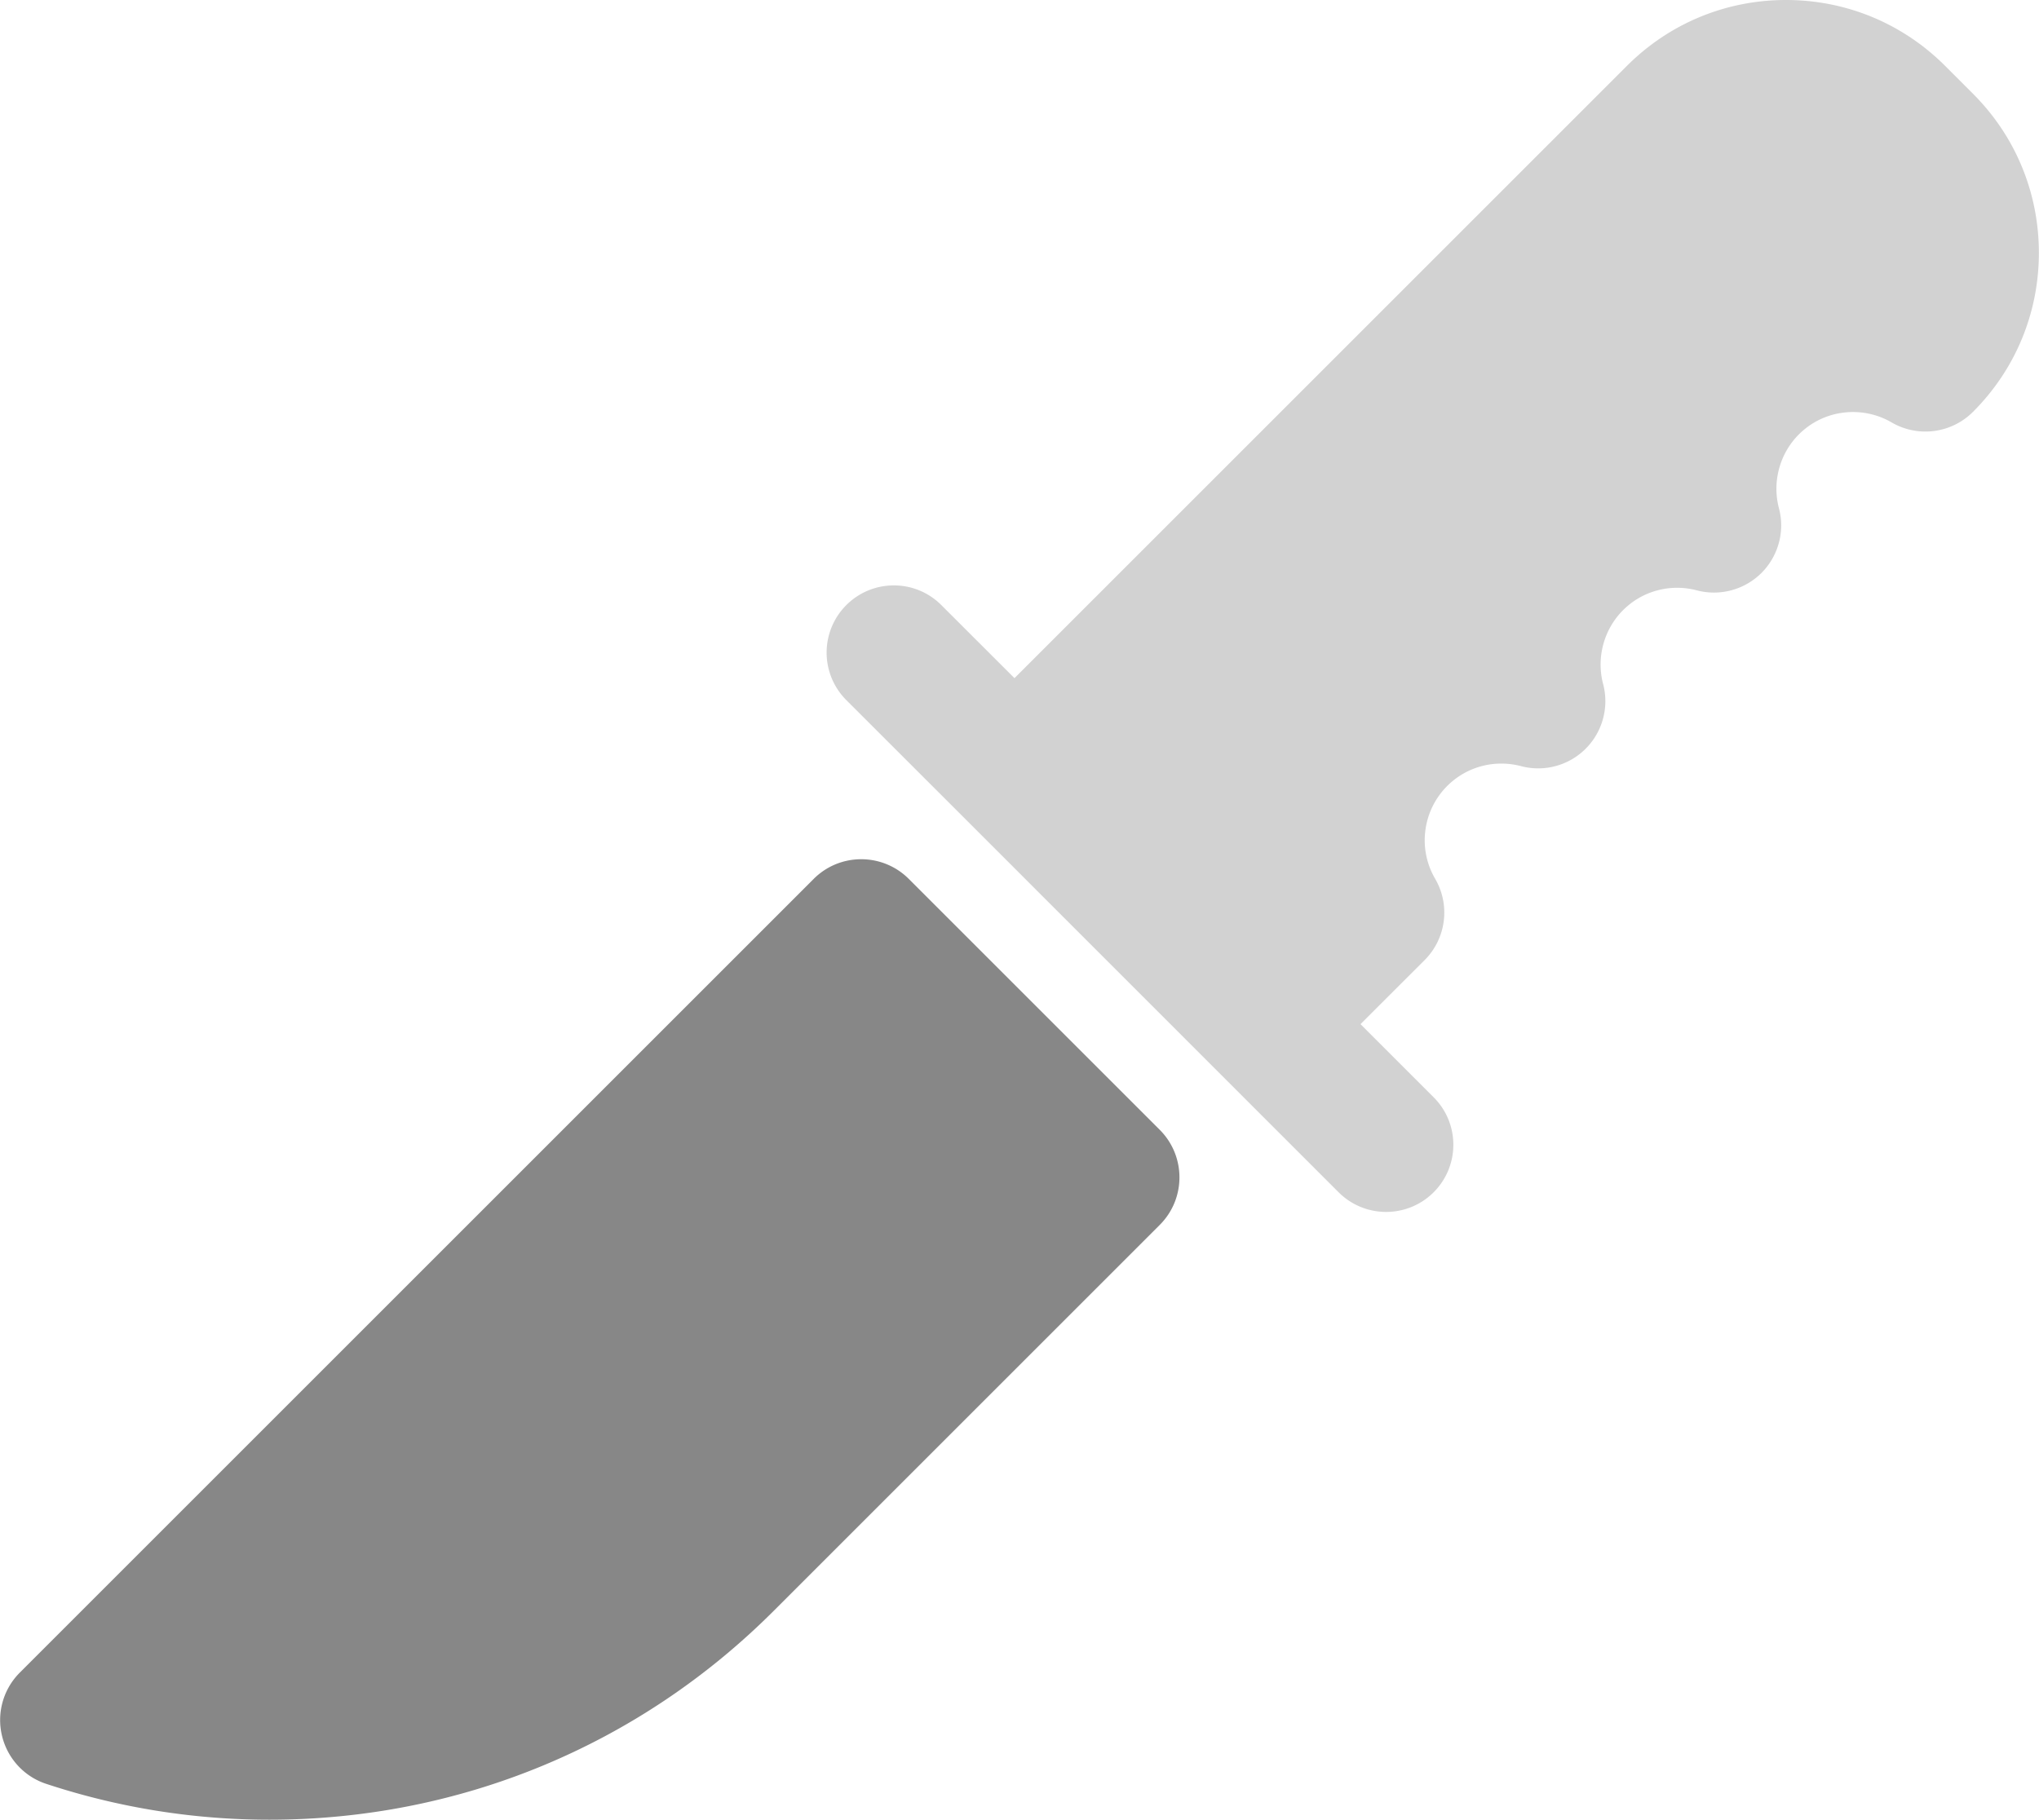 <svg xmlns="http://www.w3.org/2000/svg" width="354" height="316" viewBox="0 0 354 316.04" shape-rendering="geometricPrecision" text-rendering="geometricPrecision" image-rendering="optimizeQuality" fill-rule="evenodd" clip-rule="evenodd"><g id="Слой_x0020_1"><path d="M201.36 196.23l-43.59-43.59c-4.56-4.55-11.95-4.55-16.5 0L3.42 290.49a11.65 11.65 0 00-3.1 10.95c.94 3.95 3.85 7.12 7.7 8.38 12.53 4.13 25.55 6.22 38.72 6.22 33.09 0 64.19-12.88 87.59-36.28l67.03-67.03c4.55-4.55 4.55-11.94 0-16.5z" fill="#878787" id="_2303722422432"/><path d="M342.56 16.28l-4.84-4.84C330.34 4.06 320.53 0 310.09 0c-10.43 0-20.24 4.06-27.62 11.44L176.13 117.78l-12.7-12.69c-4.55-4.56-11.94-4.56-16.5 0a11.66 11.66 0 000 16.5l20.95 20.94 43.58 43.59 20.95 20.95c4.56 4.55 11.94 4.55 16.5 0 4.56-4.56 4.56-11.95 0-16.5l-12.7-12.7 11.13-11.12c3.75-3.75 4.5-9.55 1.83-14.13-3.04-5.21-2.18-11.83 2.09-16.11 3.44-3.44 8.32-4.63 12.83-3.45a11.65 11.65 0 0011.22-3.03c2.93-2.93 4.09-7.21 3.03-11.22-1.21-4.58.12-9.49 3.45-12.83 3.43-3.43 8.32-4.64 12.82-3.45 4.02 1.06 8.29-.1 11.23-3.03 2.93-2.94 4.09-7.21 3.03-11.22-1.21-4.58.12-9.49 3.45-12.83 4.45-4.44 11.12-5 16.1-2.09a11.68 11.68 0 0014.14-1.83C349.94 64.15 354 54.34 354 43.91c0-10.44-4.06-20.25-11.44-27.63z" fill="#d2d2d2" id="_2303722422592"/></g></svg>